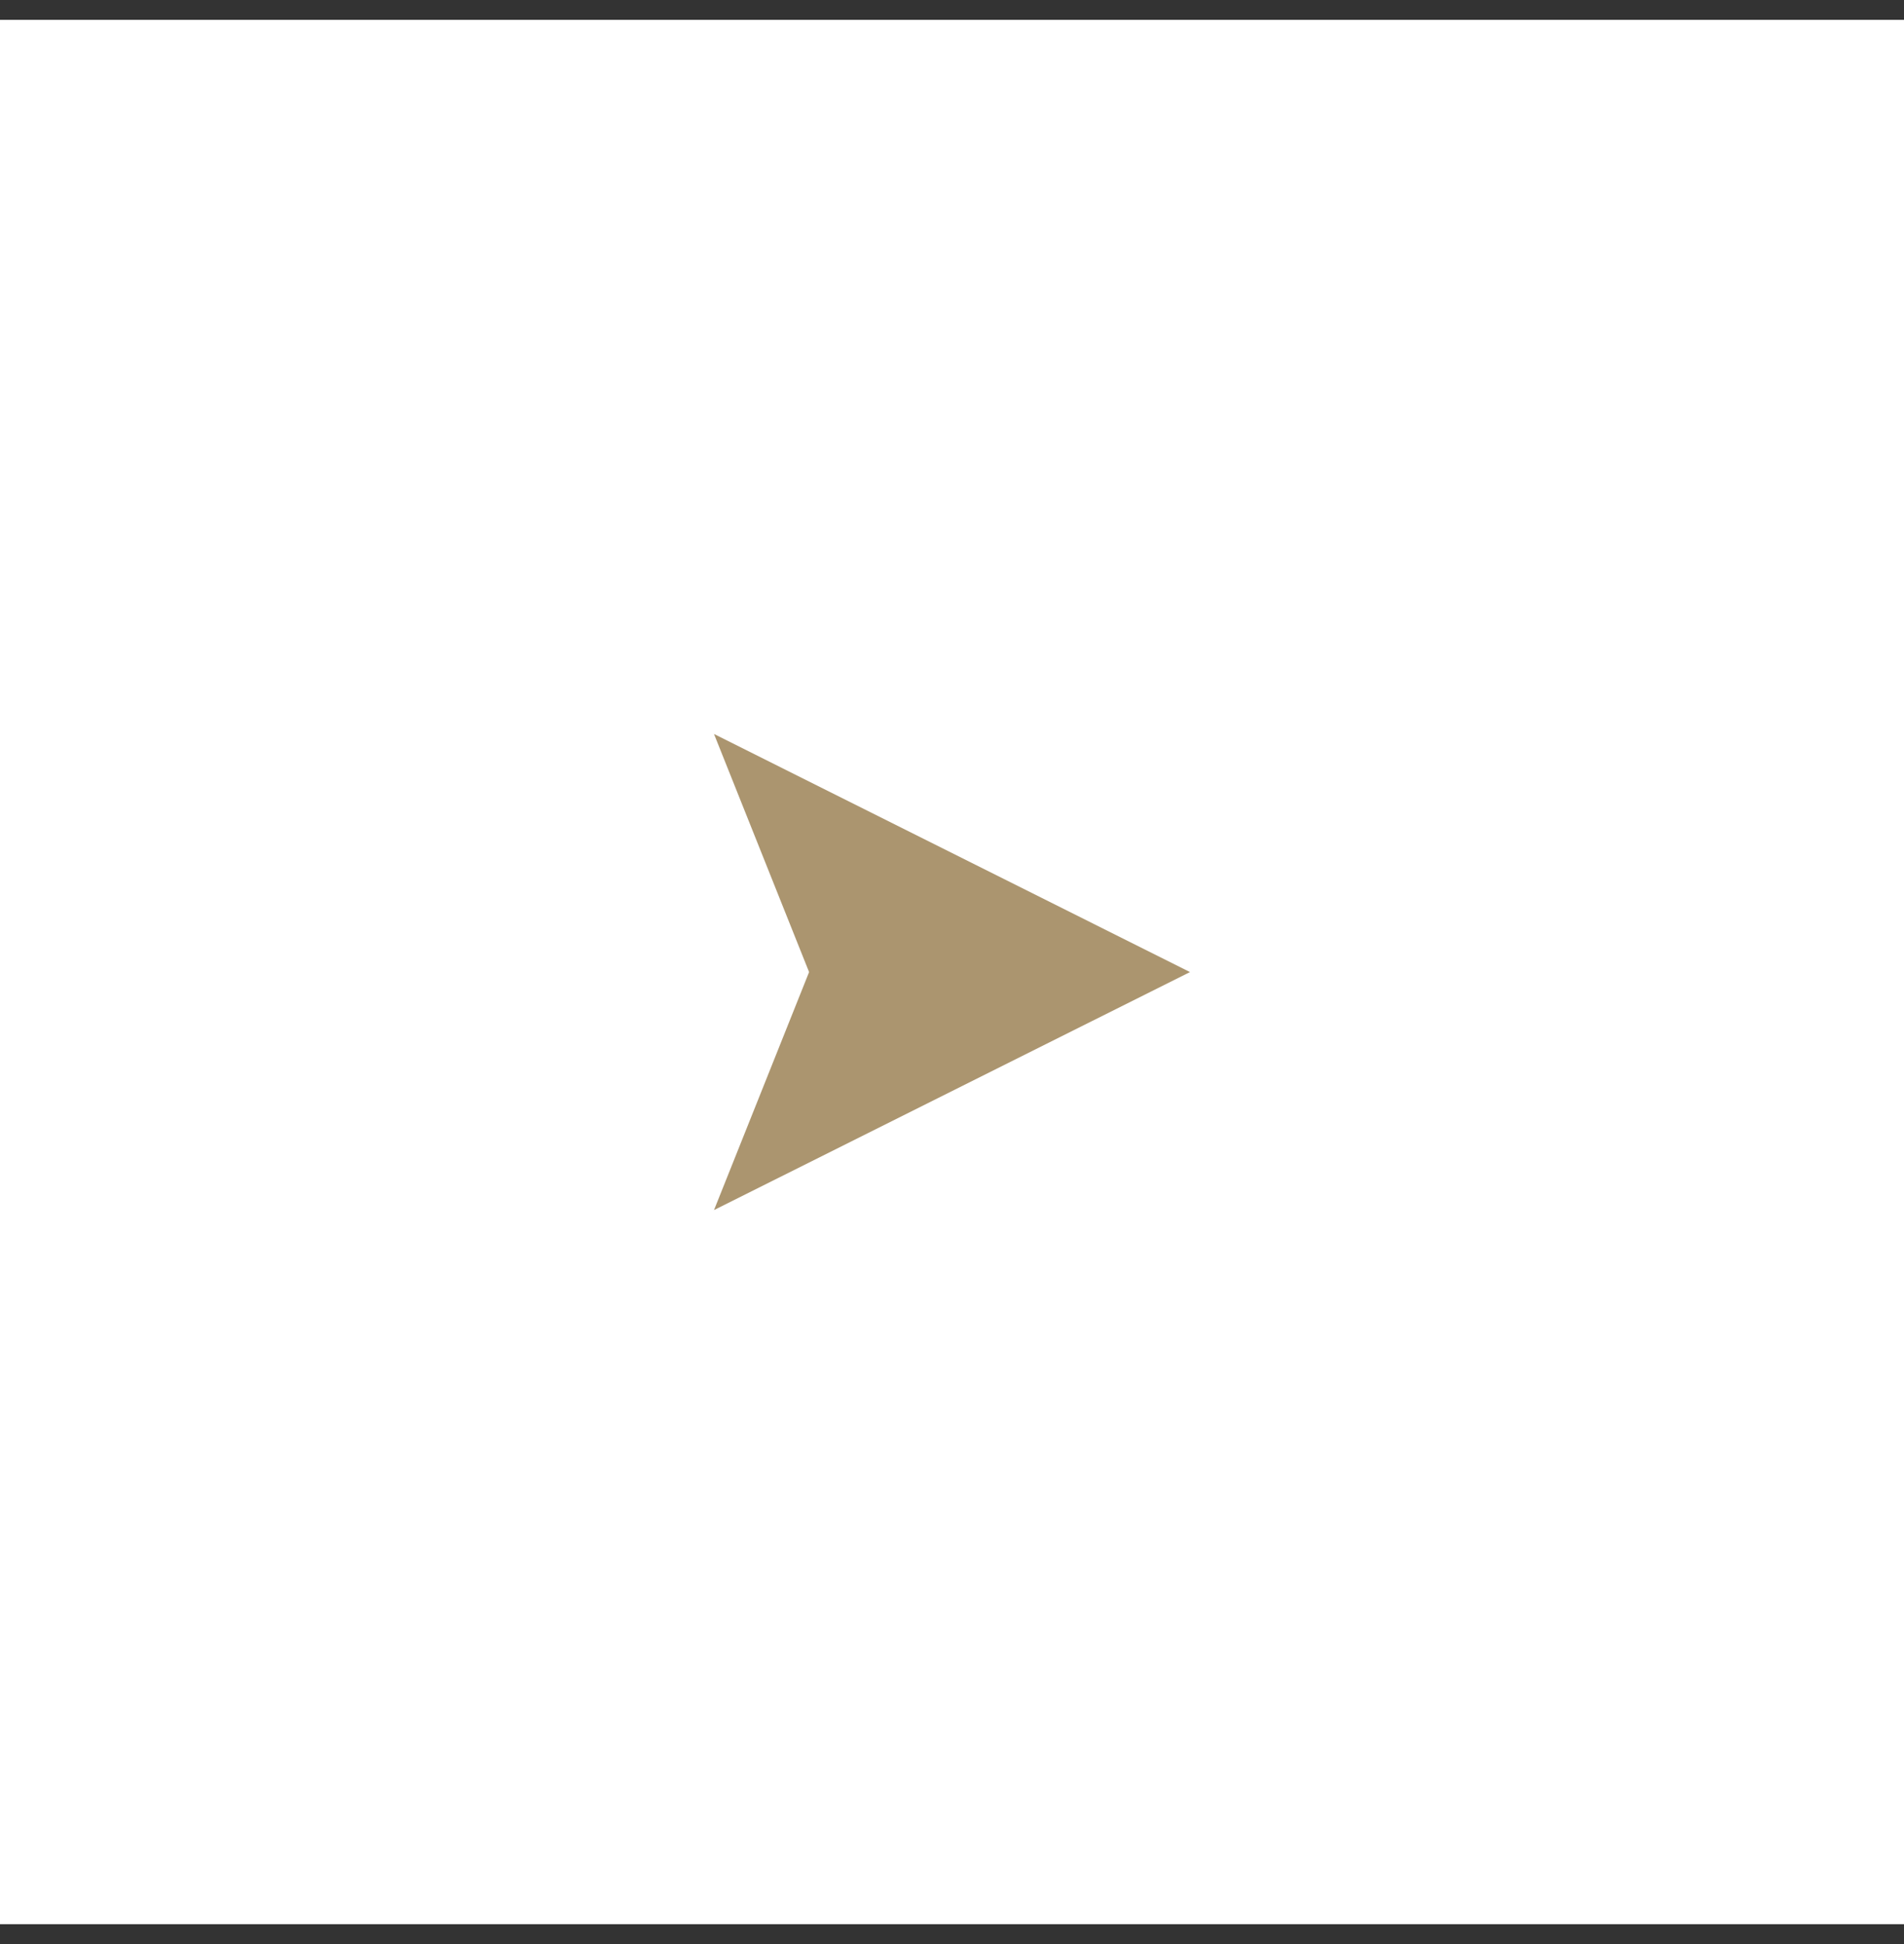 <svg width="48" height="49" viewBox="0 0 48 49" fill="none" xmlns="http://www.w3.org/2000/svg">
<rect x="0" y="0" width="48" height="49" fill="#333333" stroke="none"/>
<rect width="48" height="48" transform="translate(0 0.5)" fill="white"/>
<path d="M18 18.5L30 24.501L18 30.5L20.397 24.501L18 18.5Z" fill="#AB956F"/>
</svg>
